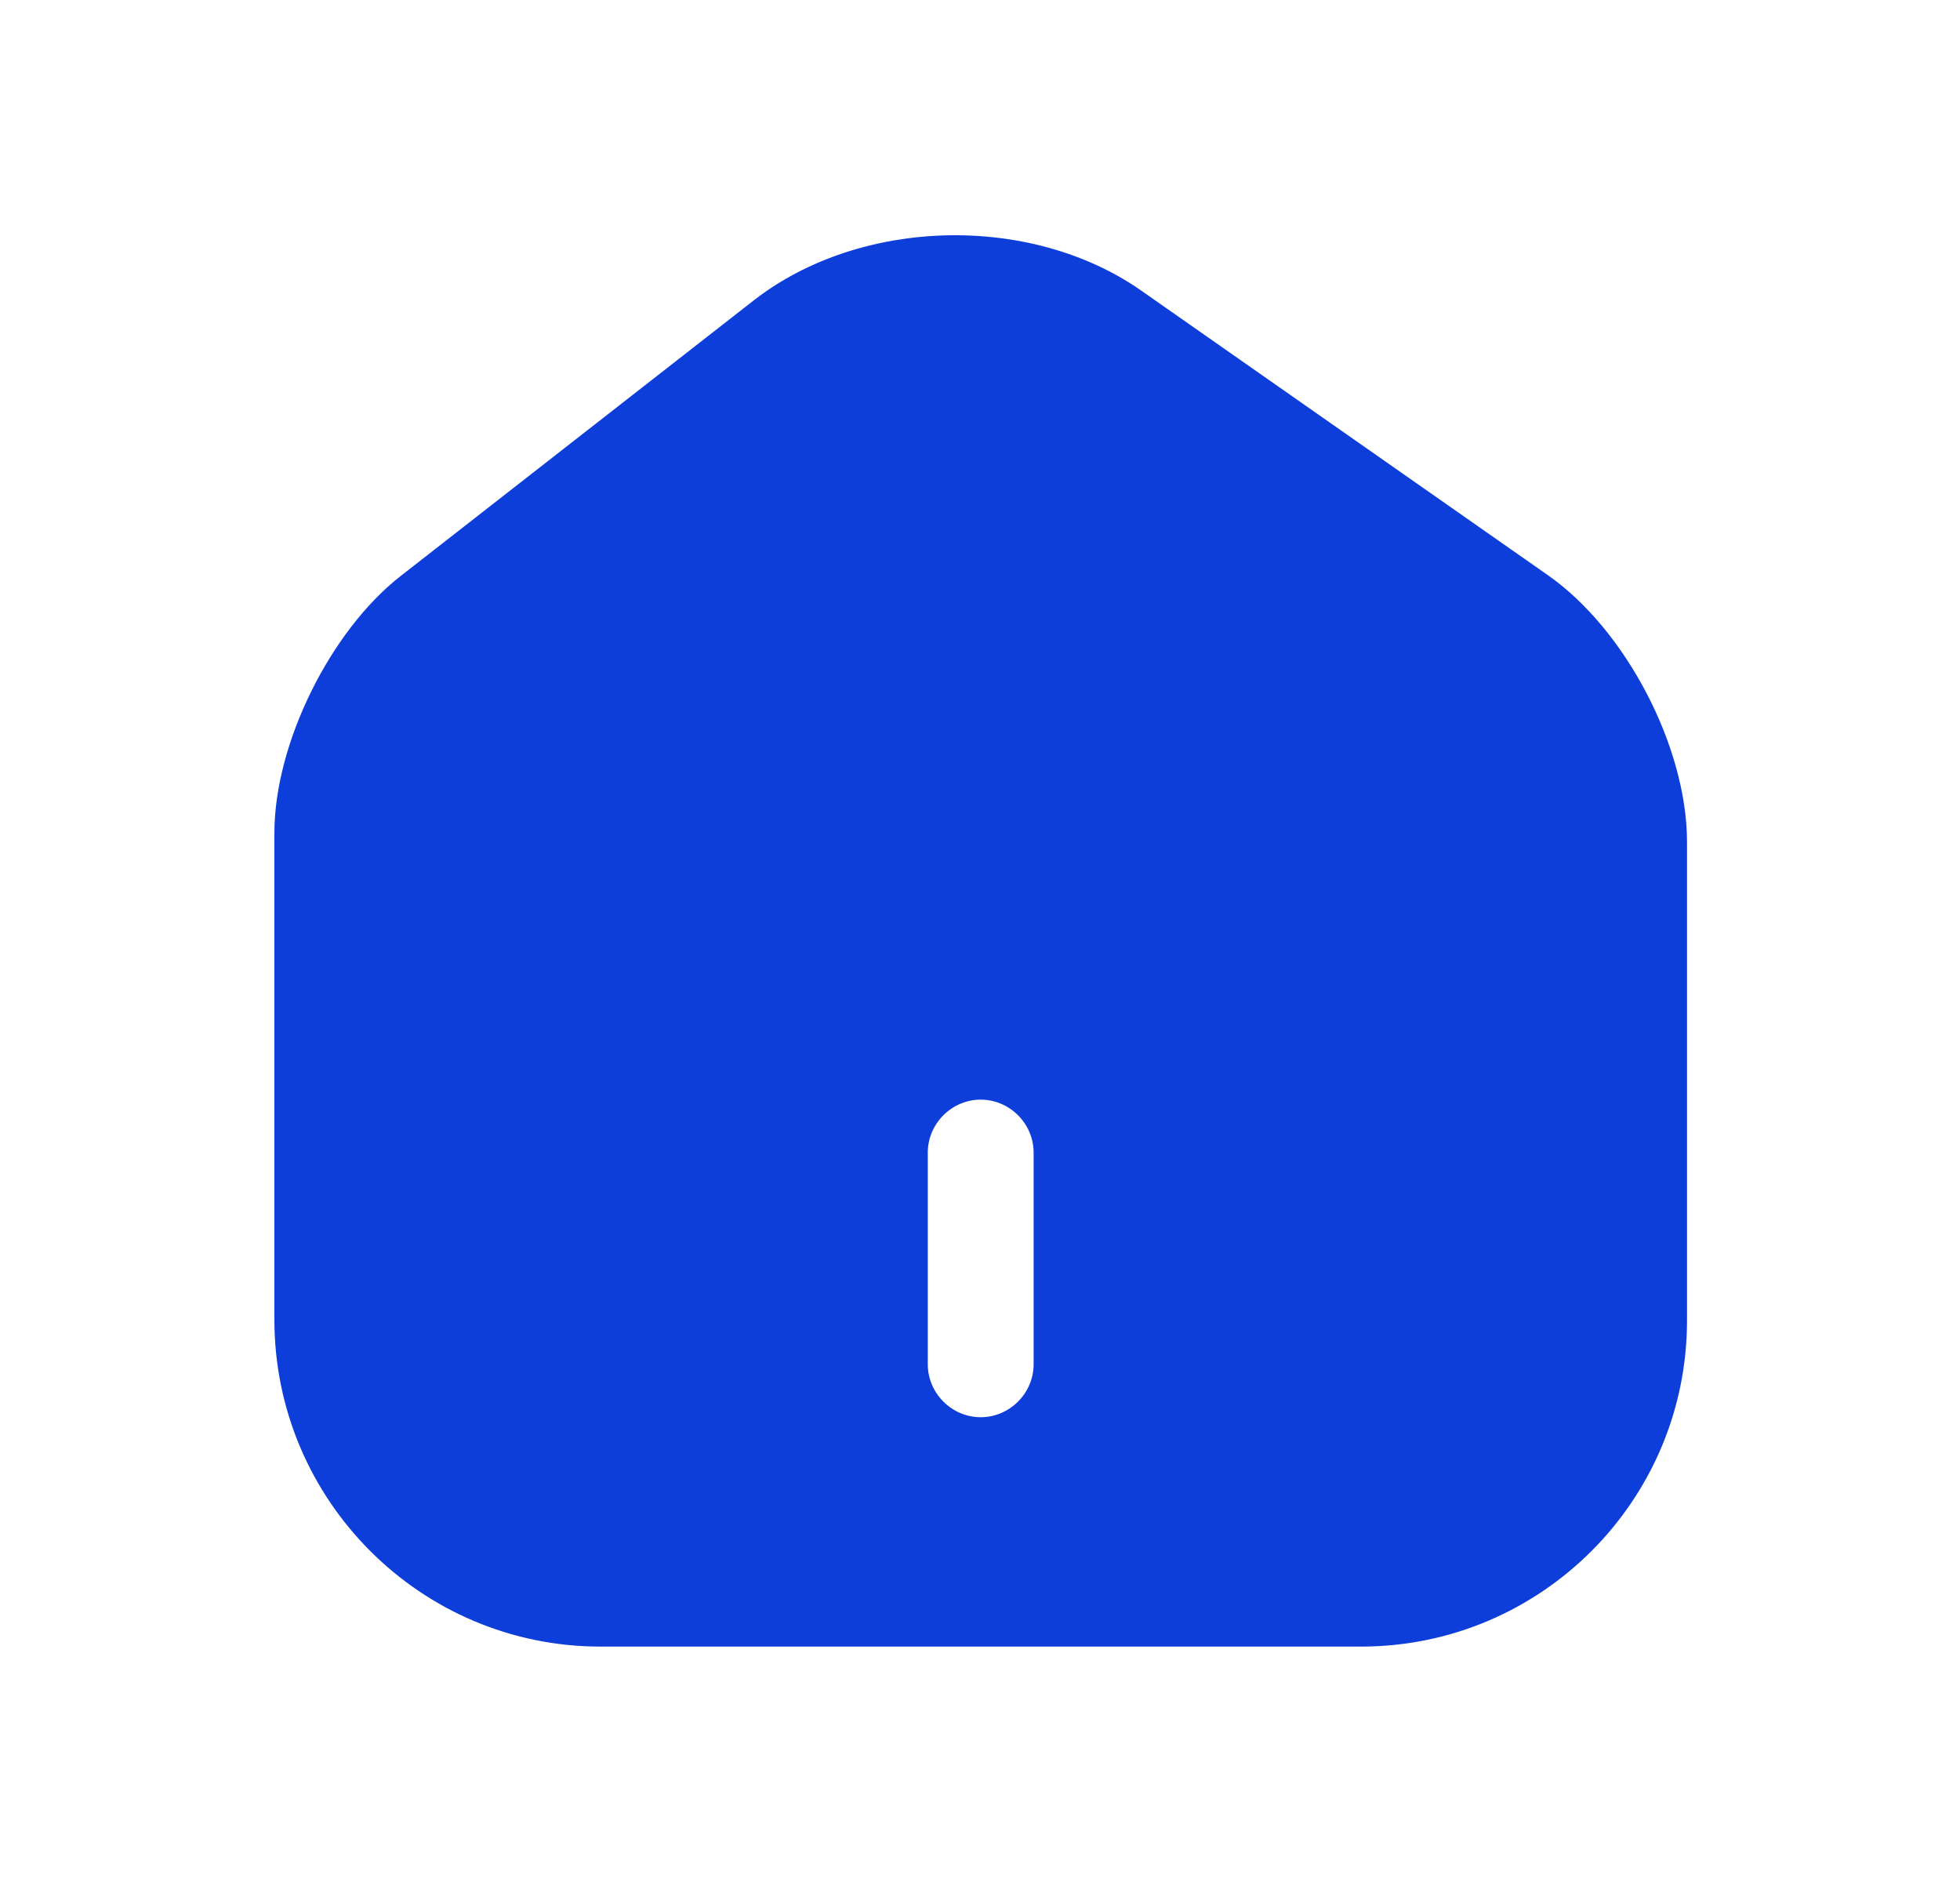 <svg width="25" height="24" viewBox="0 0 25 24" fill="none" xmlns="http://www.w3.org/2000/svg">
<path d="M19.745 7.336L14.561 3.709C13.148 2.719 10.979 2.773 9.62 3.826L5.111 7.345C4.211 8.047 3.5 9.487 3.5 10.621V16.831C3.5 19.126 5.363 20.998 7.658 20.998H17.36C19.655 20.998 21.518 19.135 21.518 16.84V10.738C21.518 9.523 20.735 8.029 19.745 7.336ZM13.184 17.398C13.184 17.767 12.878 18.073 12.509 18.073C12.14 18.073 11.834 17.767 11.834 17.398V14.698C11.834 14.329 12.14 14.023 12.509 14.023C12.878 14.023 13.184 14.329 13.184 14.698V17.398Z" fill="#0E3EDA"/>
</svg>
